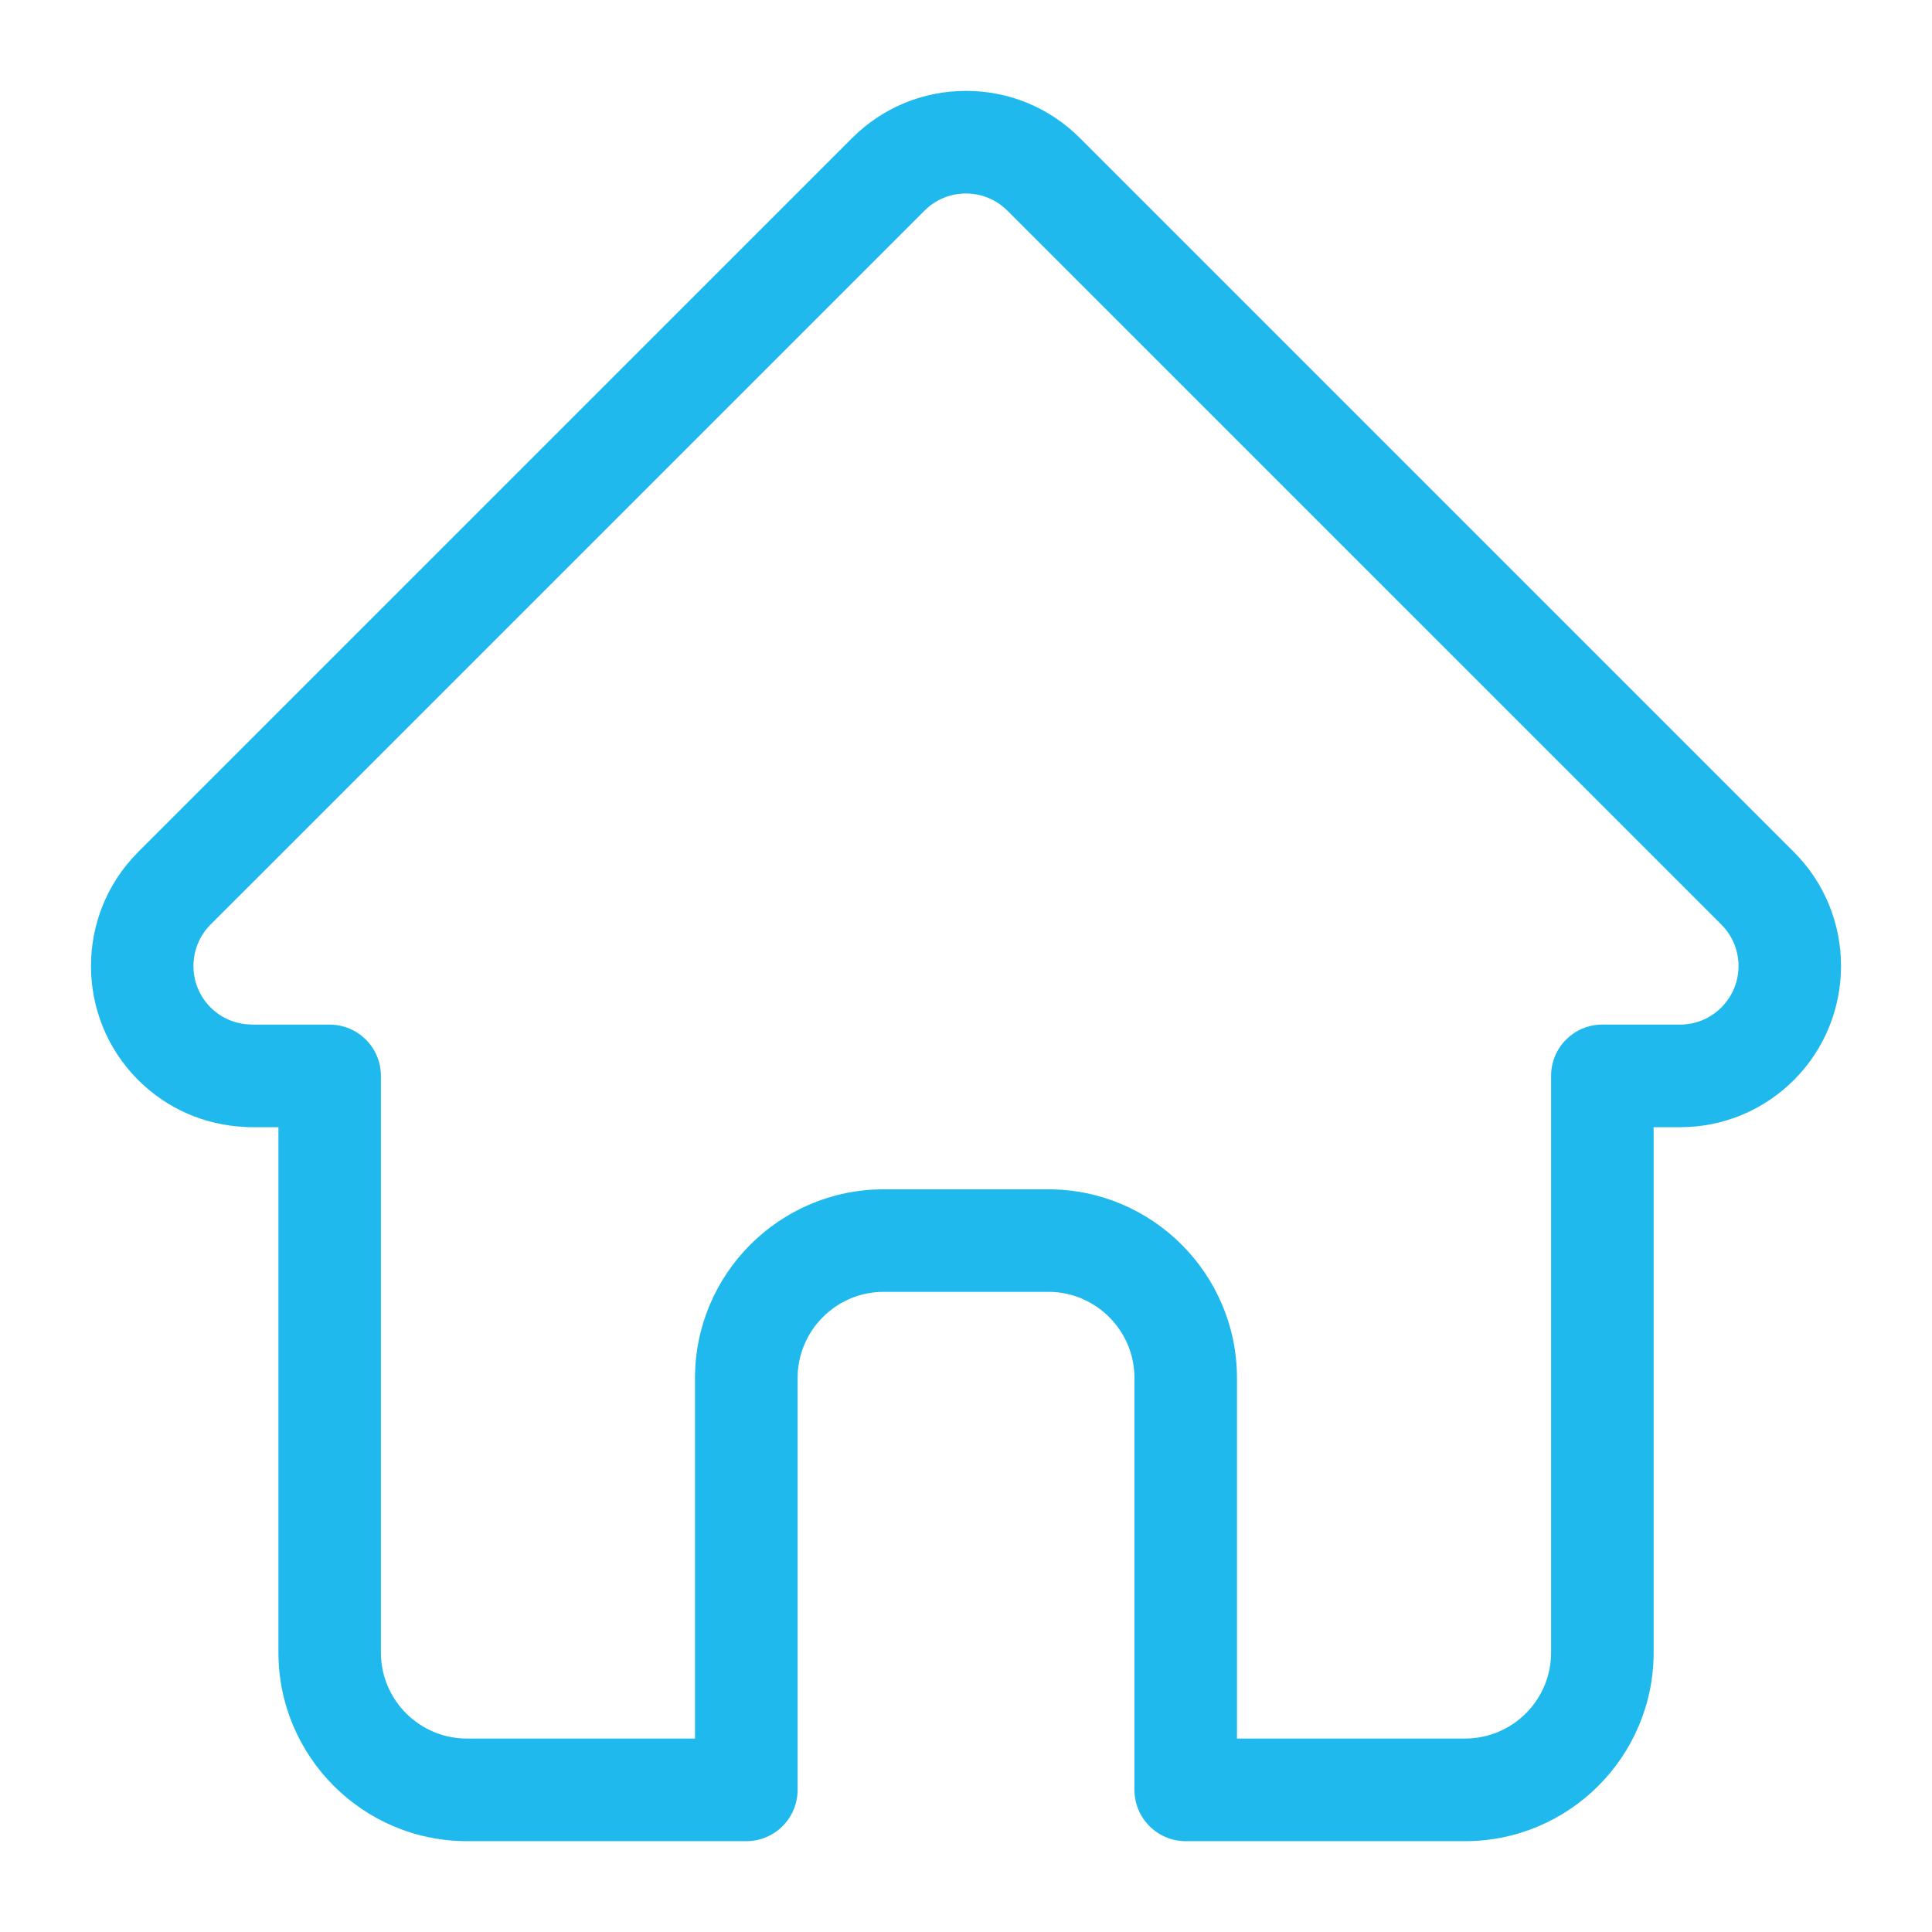 <?xml version="1.0" encoding="utf-8"?>
<!-- Generator: Adobe Illustrator 16.0.0, SVG Export Plug-In . SVG Version: 6.00 Build 0)  -->
<!DOCTYPE svg PUBLIC "-//W3C//DTD SVG 1.1//EN" "http://www.w3.org/Graphics/SVG/1.1/DTD/svg11.dtd">
<svg version="1.1" id="Outline" xmlns="http://www.w3.org/2000/svg" xmlns:xlink="http://www.w3.org/1999/xlink" x="0px" y="0px"
	 width="64px" height="64px" viewBox="418 307 64 64" enable-background="new 418 307 64 64" xml:space="preserve">
<g>
	<path fill="#20B9ED" d="M335.258,248.177h0.965c0.139,0.376,0.292,0.747,0.458,1.109L336,249.968
		c-0.333,0.332-0.521,0.785-0.521,1.257s0.188,0.924,0.521,1.258l5.029,5.028c0.694,0.693,1.819,0.693,2.514,0l0.682-0.682
		c0.362,0.167,0.732,0.319,1.108,0.458v0.966c0,0.98,0.796,1.777,1.778,1.777h7.111c0.981,0,1.778-0.797,1.778-1.777v-0.965
		c0.376-0.139,0.746-0.292,1.109-0.459l0.681,0.682c0.693,0.693,1.82,0.693,2.515,0l5.028-5.028c0.334-0.334,0.52-0.786,0.52-1.258
		s-0.186-0.925-0.52-1.257l-0.682-0.682c0.167-0.362,0.32-0.733,0.459-1.109h0.964c0.982,0,1.778-0.796,1.778-1.778v-7.111
		c0-0.981-0.796-1.777-1.778-1.777h-0.964c-0.139-0.377-0.292-0.747-0.459-1.11l0.682-0.68c0.694-0.694,0.694-1.82,0-2.515
		l-5.028-5.029c-0.694-0.693-1.821-0.693-2.515,0l-0.681,0.682c-0.363-0.167-0.733-0.32-1.109-0.458v-0.965
		c0-0.982-0.797-1.778-1.778-1.778h-7.111c-0.982,0-1.778,0.796-1.778,1.778v0.965c-0.376,0.138-0.746,0.291-1.108,0.458
		l-0.682-0.682c-0.694-0.693-1.819-0.693-2.514,0L336,233.205c-0.333,0.333-0.521,0.785-0.521,1.257s0.188,0.924,0.521,1.258
		l0.681,0.68c-0.167,0.363-0.319,0.733-0.458,1.11h-0.965c-0.981,0-1.777,0.796-1.777,1.777v7.111
		C333.481,247.381,334.277,248.177,335.258,248.177L335.258,248.177z M337.037,241.065h0.485c0.803,0,1.506-0.539,1.717-1.314
		c0.267-0.989,0.656-1.932,1.157-2.804c0.401-0.697,0.285-1.576-0.283-2.145l-0.341-0.341l2.514-2.515l0.342,0.341
		c0.568,0.569,1.446,0.686,2.144,0.283c0.872-0.501,1.815-0.891,2.804-1.157c0.776-0.21,1.314-0.913,1.314-1.717v-0.485h3.556v0.485
		c0,0.804,0.538,1.507,1.314,1.717c0.988,0.267,1.932,0.656,2.805,1.157c0.695,0.402,1.575,0.286,2.143-0.283l0.342-0.341
		l2.514,2.515l-0.34,0.341c-0.569,0.568-0.685,1.447-0.284,2.145c0.501,0.872,0.891,1.814,1.158,2.804
		c0.21,0.775,0.914,1.314,1.717,1.314h0.484v3.555h-0.484c-0.803,0-1.507,0.539-1.717,1.315c-0.268,0.988-0.657,1.933-1.158,2.804
		c-0.4,0.697-0.285,1.576,0.284,2.144l0.34,0.342l-2.514,2.514l-0.342-0.341c-0.567-0.568-1.447-0.684-2.143-0.283
		c-0.873,0.501-1.815,0.891-2.805,1.158c-0.776,0.21-1.314,0.913-1.314,1.717v0.484h-3.556v-0.484c0-0.804-0.538-1.507-1.314-1.717
		c-0.988-0.268-1.932-0.657-2.804-1.158c-0.697-0.4-1.575-0.284-2.144,0.284l-0.342,0.34l-2.514-2.514l0.341-0.341
		c0.568-0.568,0.685-1.447,0.283-2.145c-0.501-0.871-0.891-1.814-1.157-2.804c-0.21-0.776-0.913-1.314-1.717-1.314h-0.485V241.065
		L337.037,241.065z"/>
	<path fill="#20B9ED" d="M350.667,250.548c4.248,0,7.704-3.457,7.704-7.704c0-4.249-3.456-7.705-7.704-7.705
		s-7.704,3.456-7.704,7.705C342.963,247.091,346.419,250.548,350.667,250.548z M350.667,238.694c2.287,0,4.148,1.861,4.148,4.149
		c0,2.287-1.861,4.147-4.148,4.147c-2.288,0-4.148-1.86-4.148-4.147C346.519,240.556,348.379,238.694,350.667,238.694z"/>
	<path fill="#20B9ED" d="M376.621,266.49c-0.712-1.233-1.862-2.116-3.237-2.486c-1.377-0.368-2.814-0.178-4.048,0.533l-10.044,5.799
		c-0.555,0.321-1.163,0.539-1.792,0.643c0.181-0.536,0.279-1.109,0.279-1.705c0-2.941-2.393-5.334-5.334-5.334H341.54
		c-3.008,0-5.836,1.172-7.962,3.298l-9.058,9.058c-0.398,0.398-0.585,0.961-0.502,1.518c0.082,0.558,0.424,1.041,0.919,1.307
		l13.103,7.015c0.265,0.142,0.553,0.21,0.839,0.21c0.46,0,0.915-0.18,1.258-0.522l3.236-3.233c0.559-0.561,1.303-0.869,2.094-0.869
		h13.063c1.56,0,3.096-0.411,4.444-1.19l11.694-6.752C377.216,272.306,378.091,269.038,376.621,266.49L376.621,266.49z
		 M372.891,270.697l-11.694,6.752c-0.81,0.467-1.73,0.713-2.667,0.713h-13.063c-1.74,0-3.378,0.679-4.608,1.91l-2.303,2.304
		l-9.827-5.261l7.364-7.364c1.454-1.454,3.389-2.255,5.447-2.255h10.905c0.98,0,1.778,0.797,1.778,1.777s-0.798,1.777-1.778,1.777
		h-5.926c-0.982,0-1.778,0.797-1.778,1.777c0,0.982,0.796,1.779,1.778,1.779h10.105c1.559,0,3.095-0.413,4.444-1.19l10.045-5.801
		c0.411-0.235,0.89-0.3,1.349-0.178c0.458,0.124,0.842,0.418,1.079,0.831C374.032,269.117,373.74,270.207,372.891,270.697
		L372.891,270.697z"/>
</g>
<path fill="#20B9ED" d="M477.43,335.229c-0.001-0.002-0.003-0.004-0.005-0.005l-23.65-23.65c-1.007-1.008-2.349-1.563-3.774-1.563
	c-1.426,0-2.766,0.555-3.775,1.563l-23.639,23.638c-0.007,0.009-0.016,0.017-0.023,0.025c-2.071,2.082-2.066,5.46,0.01,7.537
	c0.949,0.949,2.202,1.498,3.542,1.557c0.055,0.007,0.11,0.009,0.165,0.009h0.942v17.402c0,3.445,2.803,6.249,6.247,6.249h9.253
	c0.938,0,1.699-0.761,1.699-1.699v-13.645c0-1.571,1.279-2.853,2.85-2.853h5.457c1.572,0,2.851,1.281,2.851,2.853v13.645
	c0,0.938,0.761,1.699,1.699,1.699h9.253c3.445,0,6.247-2.804,6.247-6.249v-17.402h0.874c1.426,0,2.765-0.557,3.774-1.564
	C479.506,340.693,479.506,337.31,477.43,335.229z M475.024,340.371c-0.367,0.368-0.854,0.57-1.372,0.57h-2.572
	c-0.939,0-1.698,0.76-1.698,1.698v19.102c0,1.574-1.278,2.851-2.851,2.851h-7.555v-11.945c0-3.445-2.803-6.249-6.248-6.249h-5.457
	c-3.445,0-6.248,2.804-6.248,6.249v11.945h-7.555c-1.571,0-2.85-1.276-2.85-2.851V342.64c0-0.938-0.76-1.698-1.699-1.698h-2.528
	c-0.027-0.001-0.053-0.004-0.08-0.004c-0.505-0.01-0.98-0.21-1.336-0.566c-0.756-0.756-0.756-1.987,0-2.744c0,0,0,0,0,0l0.001-0.001
	l23.65-23.649c0.366-0.367,0.853-0.568,1.372-0.568c0.517,0,1.005,0.201,1.372,0.568l23.646,23.644
	c0.004,0.004,0.007,0.007,0.01,0.011C475.78,338.389,475.779,339.617,475.024,340.371z"/>
</svg>
